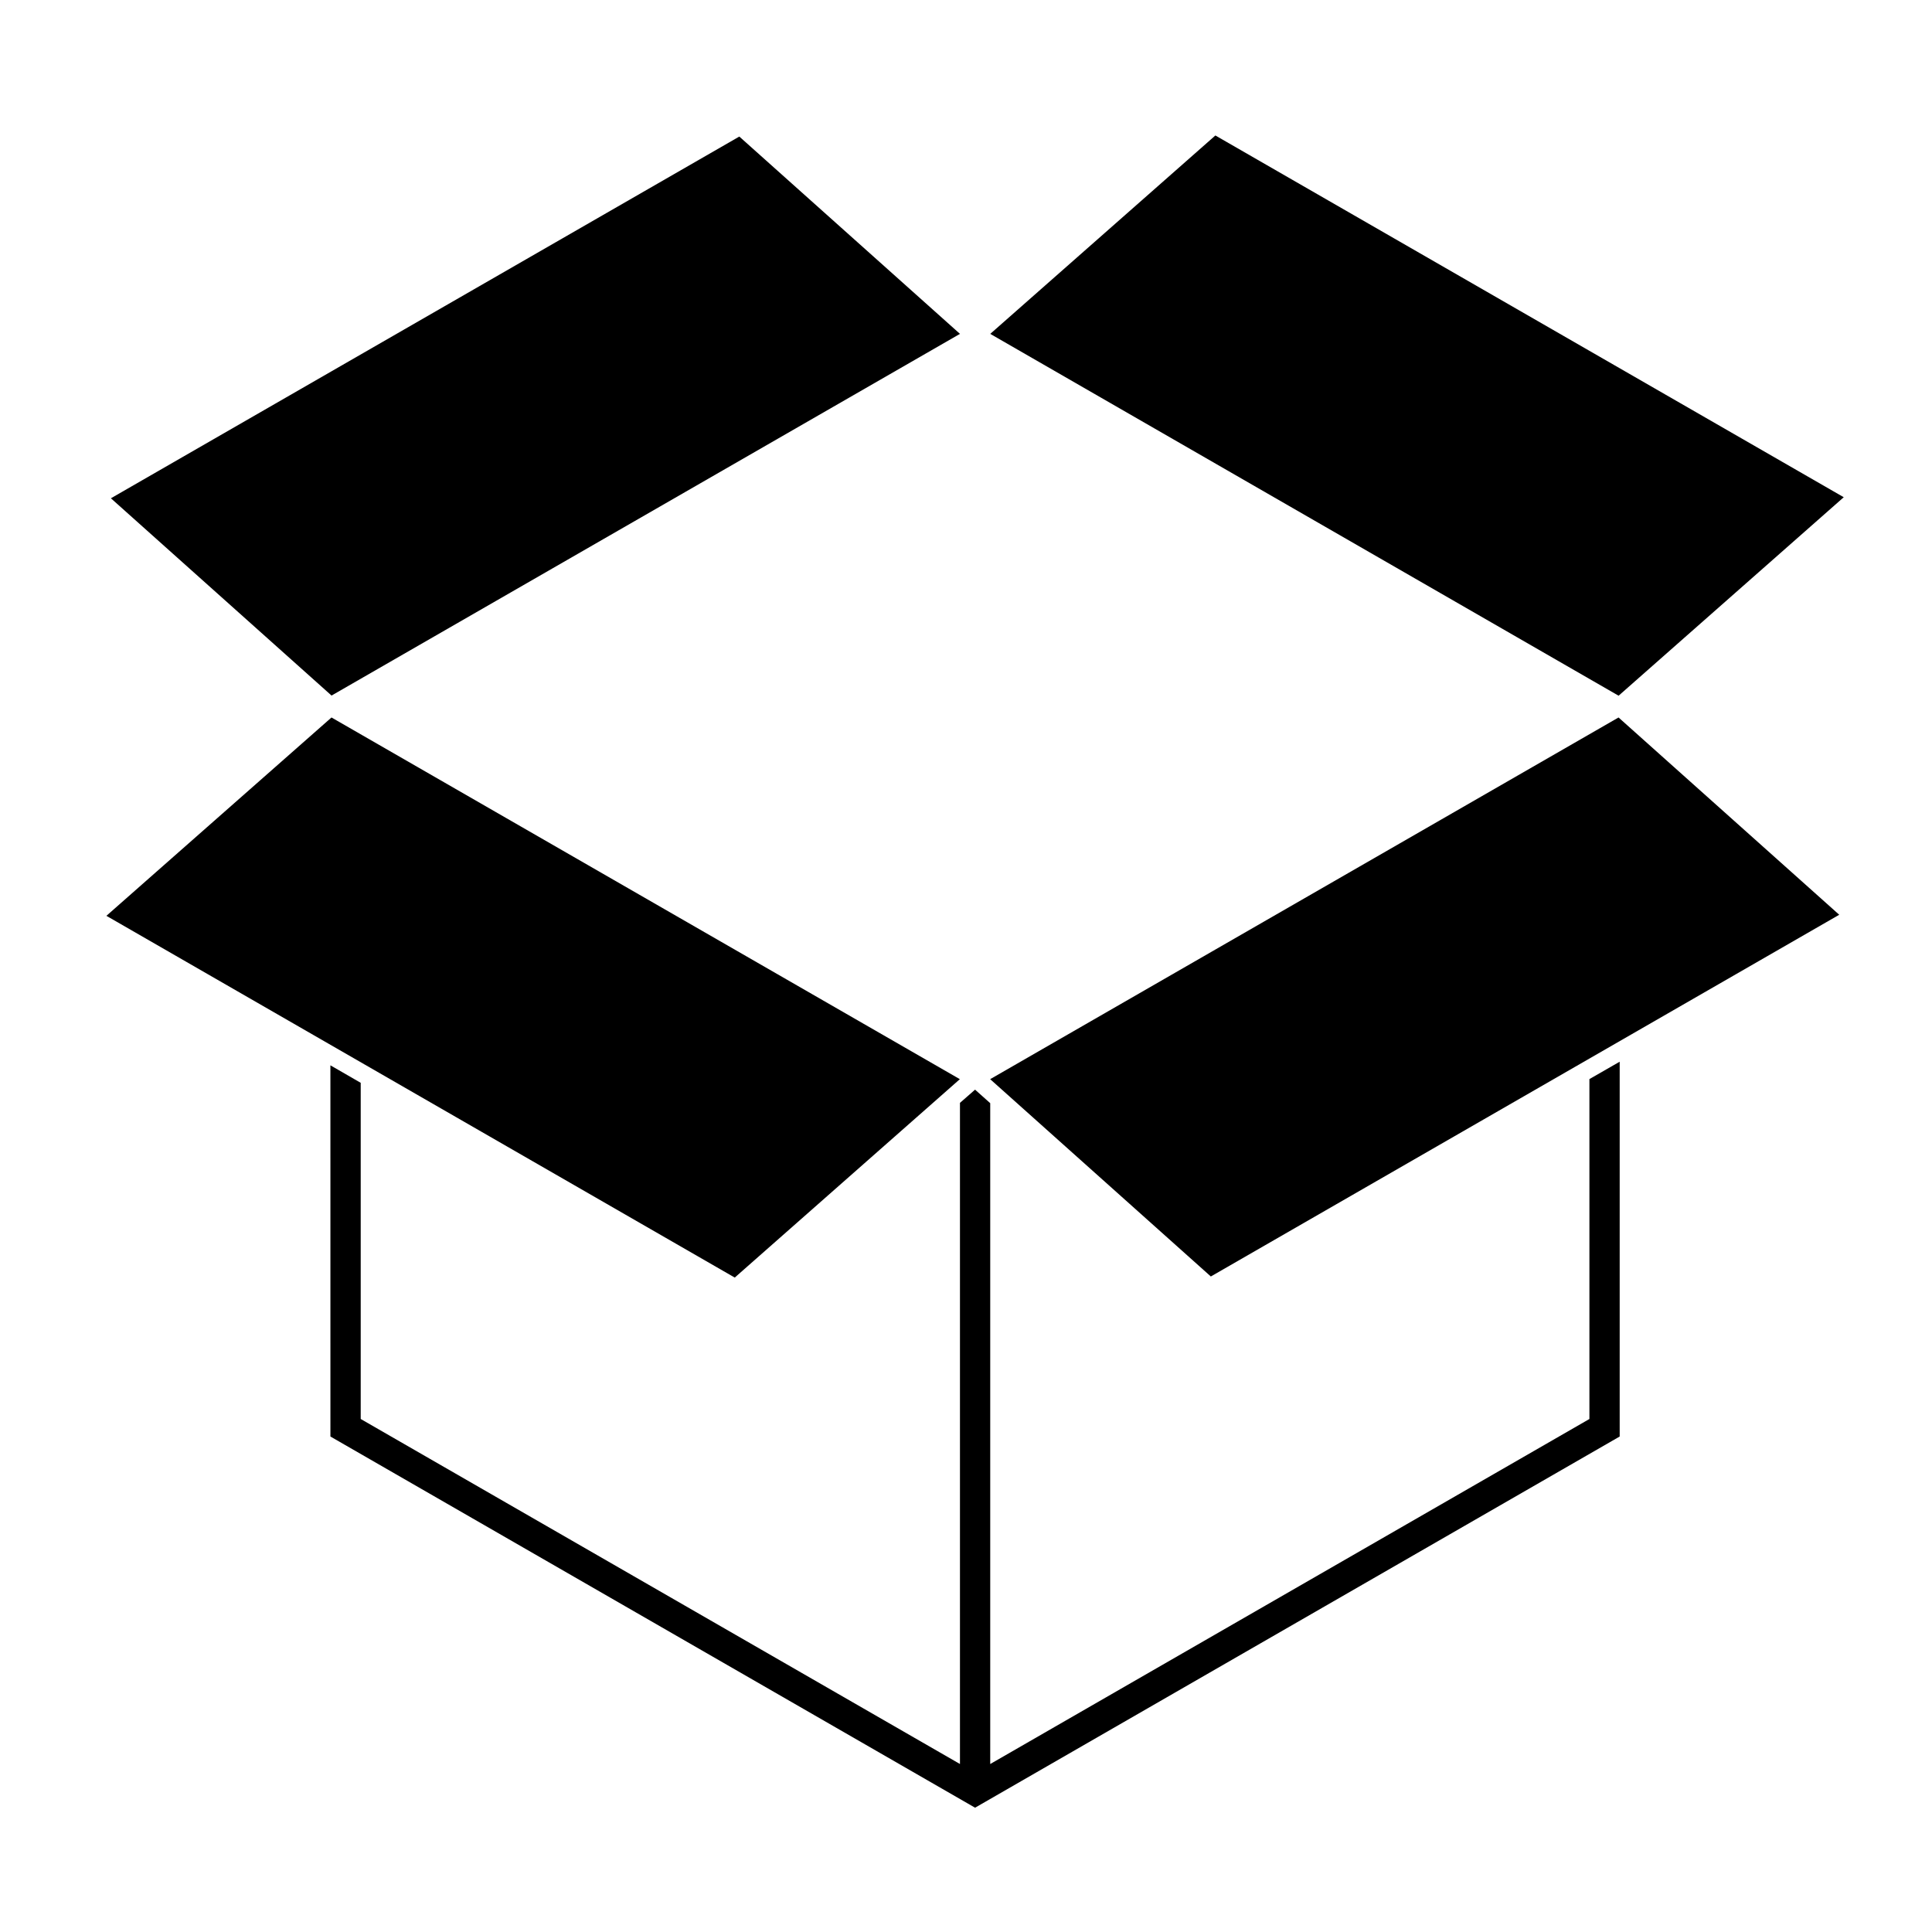 <?xml version="1.0" encoding="UTF-8"?>
<!-- Uploaded to: SVG Repo, www.svgrepo.com, Generator: SVG Repo Mixer Tools -->
<svg fill="#000000" width="800px" height="800px" version="1.1" viewBox="144 144 512 512" xmlns="http://www.w3.org/2000/svg">
 <g>
  <path d="m572.93 334.14 58.484 52.281-166.53 95.859-58.48-52.289z"/>
  <path d="m173.39 276.05 58.473 52.281 166.54-95.852-58.477-52.289z"/>
  <path d="m632.61 275.77-59.664 52.602-166.52-95.891 59.66-52.578z"/>
  <path d="m231.85 334.14 166.52 95.852-59.652 52.578-166.52-95.867z"/>
  <path d="m231.56 426.32 8.031 4.637v89.09l158.81 91.434v-175.21l4-3.5 4.019 3.582v175.13l158.79-91.434v-90.078l8.023-4.606v99.328l-170.83 98.367-170.84-98.367z"/>
 </g>
</svg>